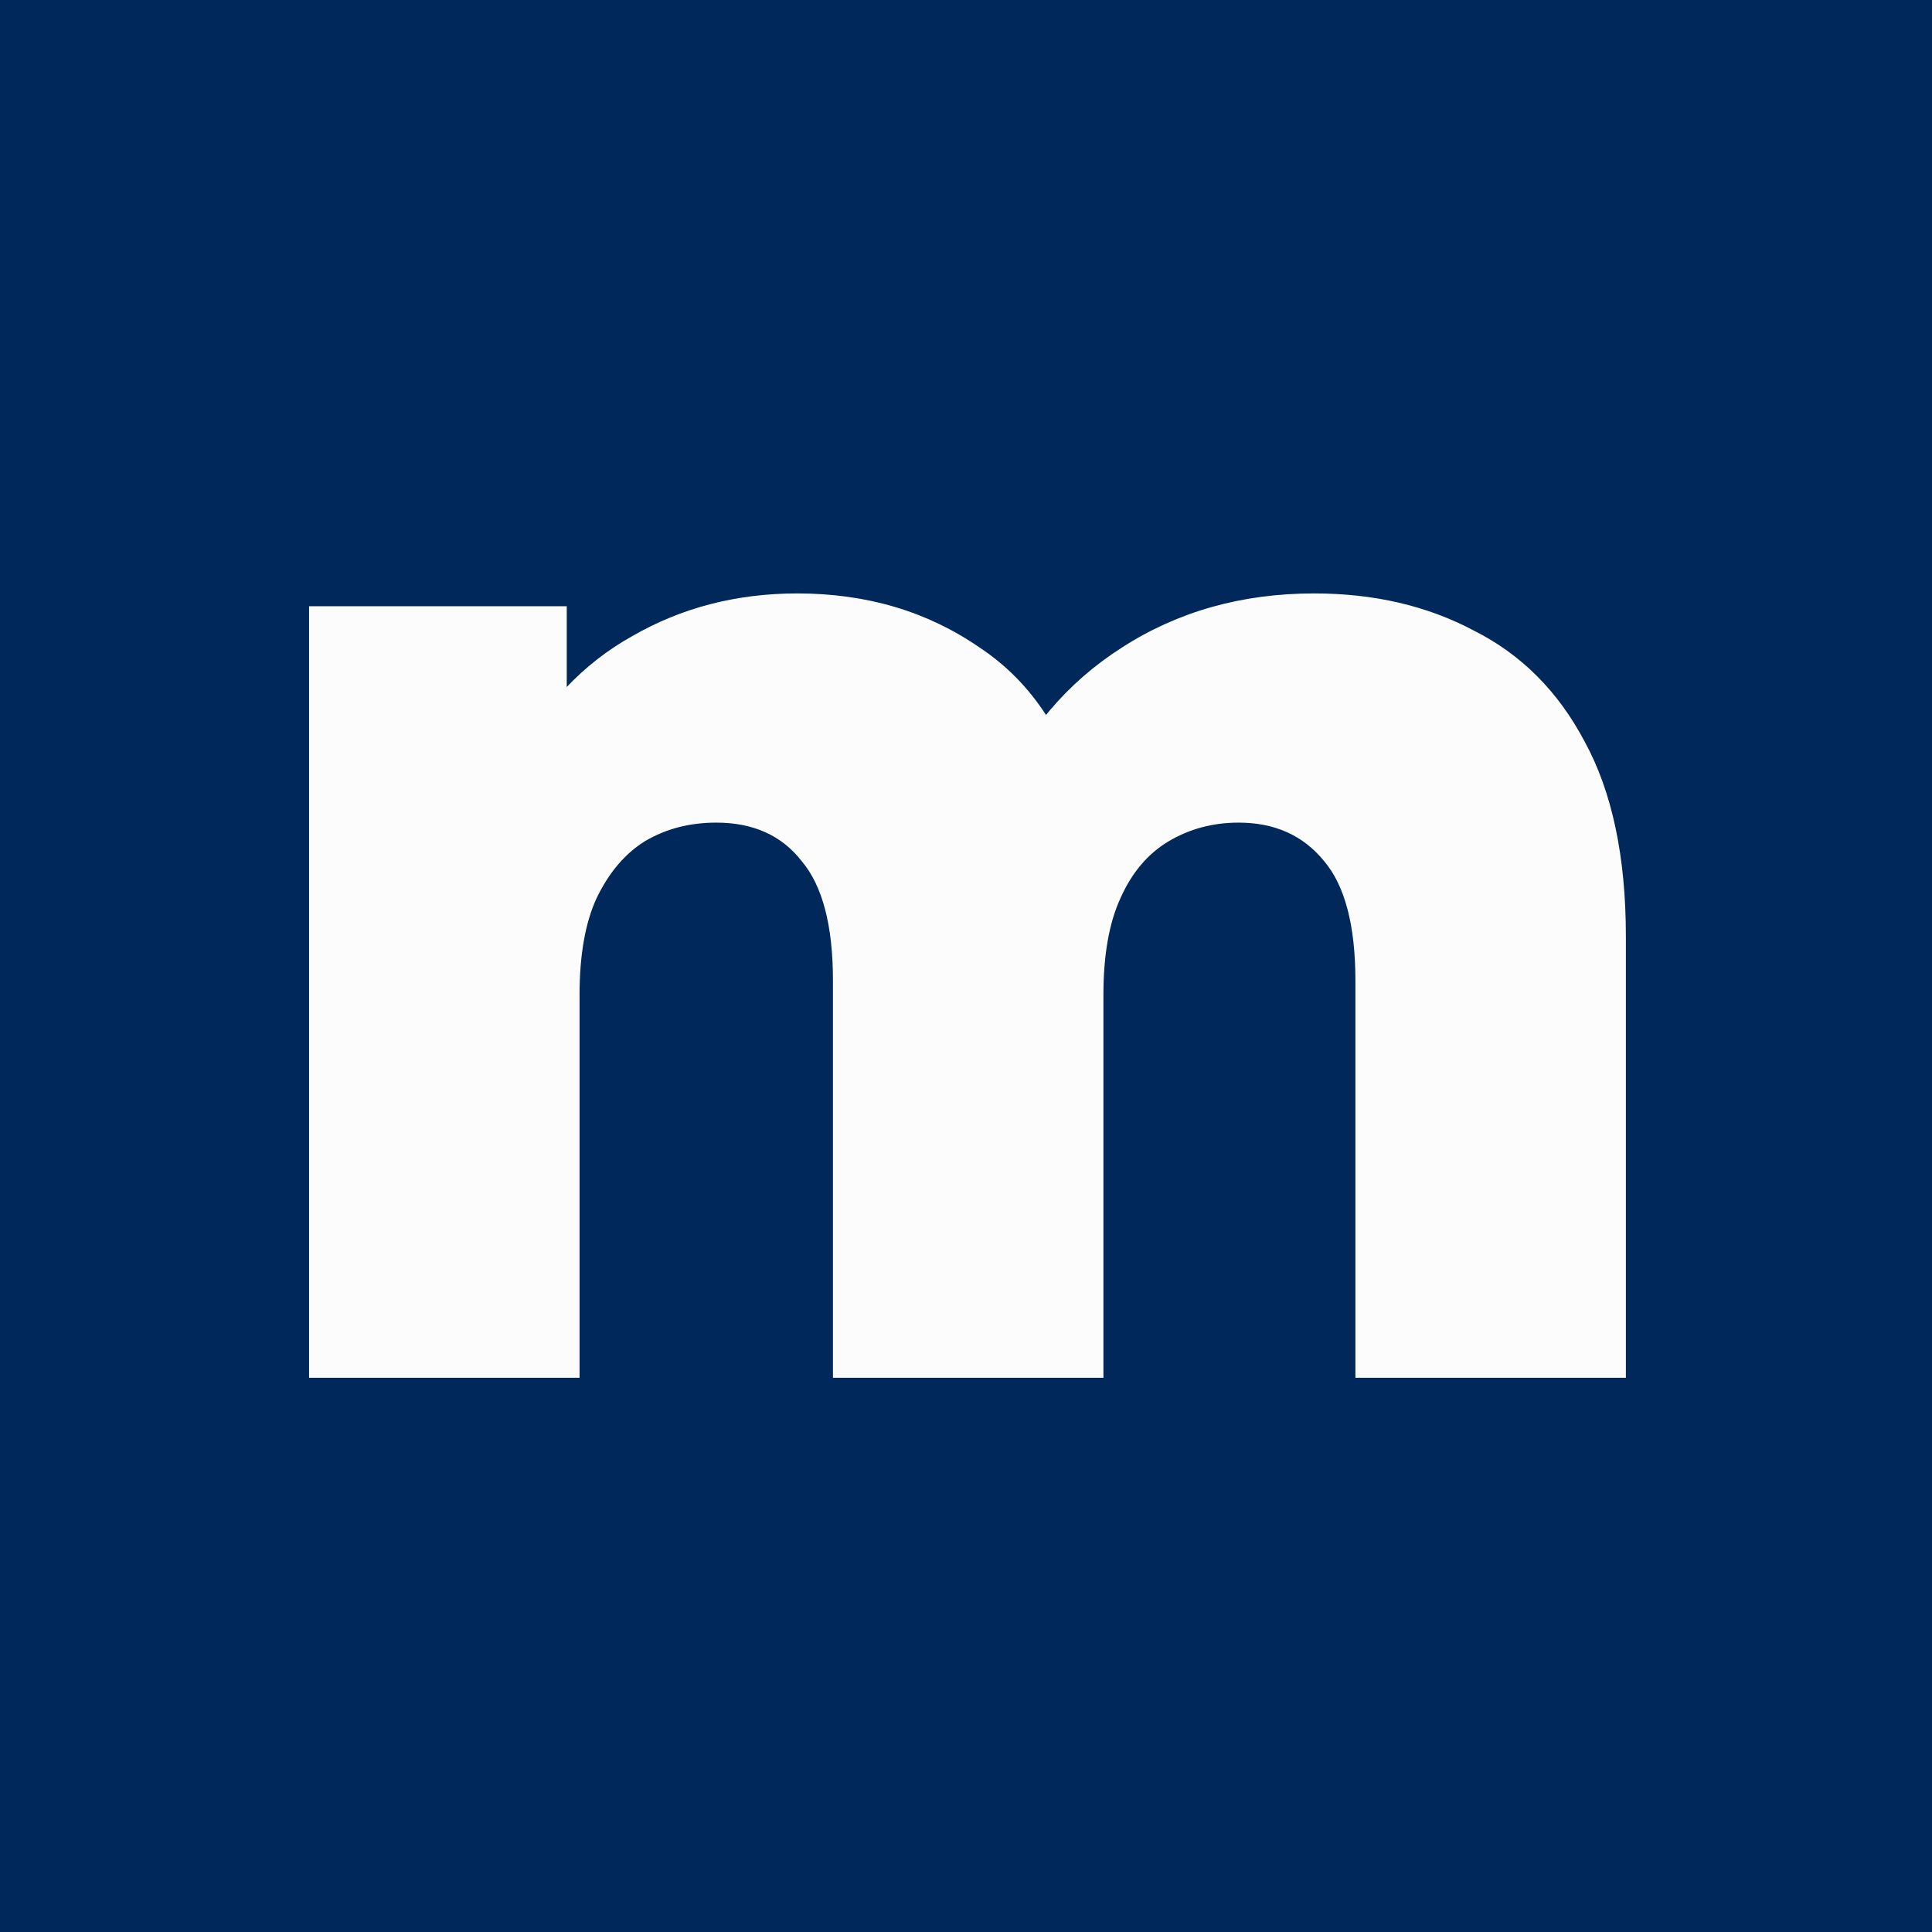 <svg width="1900" height="1900" viewBox="0 0 1900 1900" fill="none" xmlns="http://www.w3.org/2000/svg">
<rect width="1900" height="1900" fill="#00285B"/>
<path d="M1292.35 583.6C1351.15 583.6 1403.42 595.733 1449.15 620C1495.82 643.333 1532.22 679.733 1558.35 729.2C1585.42 778.667 1598.95 842.6 1598.95 921V1355H1332.95V964.4C1332.95 910.267 1322.69 871.067 1302.15 846.8C1281.62 821.6 1253.62 809 1218.15 809C1192.95 809 1170.09 815.067 1149.55 827.2C1129.02 839.333 1113.15 858 1101.95 883.2C1090.75 907.467 1085.15 939.2 1085.15 978.4V1355H819.155V964.4C819.155 910.267 808.888 871.067 788.355 846.8C768.755 821.6 740.755 809 704.355 809C678.221 809 654.888 815.067 634.355 827.2C614.755 839.333 598.888 858 586.755 883.2C575.555 907.467 569.955 939.2 569.955 978.4V1355H303.955V596.2H557.355V807.6L506.955 747.4C534.955 693.267 573.221 652.667 621.755 625.6C670.288 597.6 724.421 583.6 784.155 583.6C852.288 583.6 912.021 601.333 963.355 636.8C1015.62 671.333 1050.62 725.467 1068.35 799.2L981.555 781C1008.62 719.4 1049.22 671.333 1103.35 636.8C1158.42 601.333 1221.42 583.6 1292.35 583.6Z" fill="#FCFCFC"/>
</svg>

